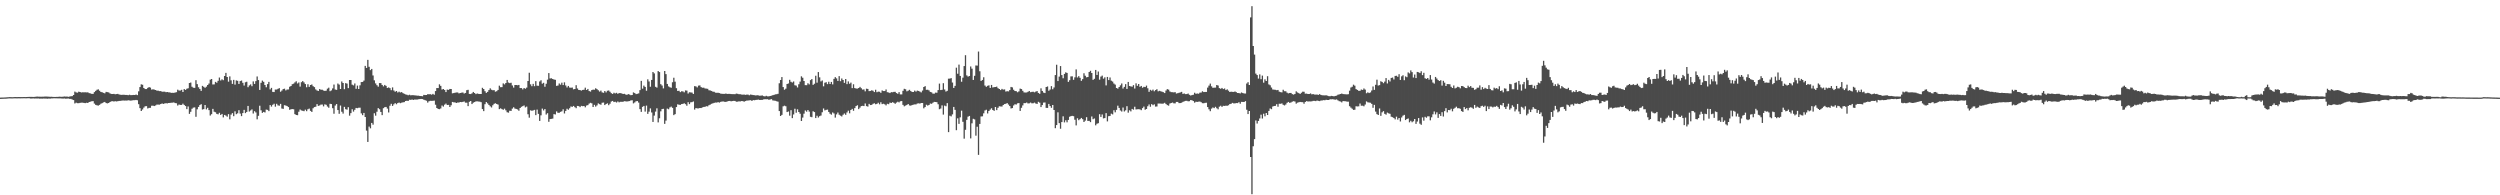 <?xml version="1.0" encoding="UTF-8"?>
<svg xmlns="http://www.w3.org/2000/svg" width="1920" height="150">
  <path d="M0 74.966h1v1.000H0zM1 74.926h1v1.000H1zM2 74.888h1v1.000H2zM3 74.850h1v1.000H3zM4 74.825h1v1.000H4zM5 74.702h1v1.000H5zM6 74.632h1v1.000H6zM7 74.551h1v1.000H7zM8 74.609h1v1.000H8zM9 74.633h1v1.000H9zM10 74.586h1v1.000H10zM11 74.512h1v1.000H11zM12 74.546h1v1.000H12zM13 74.565h1v1.000H13zM14 74.519h1v1.000H14zM15 74.571h1v1.000H15zM16 74.526h1v1.000H16zM17 74.529h1v1.000H17zM18 74.479h1v1.000H18zM19 74.535h1v1.000H19zM20 74.518h1v1.000H20zM21 74.429h1v1.000H21zM22 74.416h1v1.071H22zM23 74.390h1v1.289H23zM24 74.405h1v1.254H24zM25 74.433h1v1.131H25zM26 74.409h1v1.276H26zM27 74.300h1v1.307H27zM28 74.160h1v1.516H28zM29 74.222h1v1.422H29zM30 74.241h1v1.534H30zM31 74.276h1v1.432H31zM32 74.251h1v1.517H32zM33 74.238h1v1.447H33zM34 74.116h1v1.611H34zM35 74.158h1v1.555H35zM36 74.170h1v1.659H36zM37 74.266h1v1.431H37zM38 74.336h1v1.430H38zM39 74.300h1v1.271H39zM40 74.382h1v1.179H40zM41 74.459h1v1.024H41zM42 74.451h1v1.047H42zM43 74.406h1v1.137H43zM44 74.394h1v1.176H44zM45 74.258h1v1.326H45zM46 74.315h1v1.241H46zM47 74.325h1v1.368H47zM48 74.231h1v1.481H48zM49 74.109h1v1.523H49zM50 74.207h1v1.639H50zM51 74.113h1v1.631H51zM52 74.343h1v1.325H52zM53 74.145h1v1.770H53zM54 73.943h1v1.966H54zM55 73.812h1v2.611H55zM56 72.959h1v3.871H56zM57 70.338h1v9.133H57zM58 70.946h1v7.925H58zM59 71.147h1v8.089H59zM60 70.381h1v8.895H60zM61 70.636h1v8.380H61zM62 71.006h1v7.832H62zM63 70.842h1v8.006H63zM64 70.913h1v8.137H64zM65 70.850h1v8.354H65zM66 70.973h1v7.938H66zM67 70.886h1v8.242H67zM68 71.530h1v6.804H68zM69 71.720h1v6.360H69zM70 72.075h1v5.709H70zM71 72.072h1v5.613H71zM72 70.760h1v8.796H72zM73 69.780h1v10.738H73zM74 68.917h1v11.980H74zM75 68.618h1v12.470H75zM76 69.701h1v10.828H76zM77 70.618h1v9.070H77zM78 70.865h1v8.340H78zM79 71.329h1v7.309H79zM80 71.671h1v6.624H80zM81 70.569h1v8.596H81zM82 70.756h1v8.649H82zM83 70.959h1v8.151H83zM84 71.707h1v6.644H84zM85 72.134h1v5.672H85zM86 72.204h1v5.532H86zM87 72.088h1v5.893H87zM88 72.396h1v5.305H88zM89 72.248h1v5.673H89zM90 72.070h1v5.627H90zM91 72.530h1v4.992H91zM92 72.738h1v4.724H92zM93 72.858h1v4.440H93zM94 72.751h1v4.390H94zM95 72.803h1v4.467H95zM96 72.902h1v4.286H96zM97 72.932h1v4.306H97zM98 73.097h1v3.901H98zM99 72.765h1v4.411H99zM100 73.057h1v4.251H100zM101 73.030h1v4.092H101zM102 72.933h1v4.035H102zM103 72.947h1v3.982H103zM104 72.599h1v4.155H104zM105 73.057h1v3.973H105zM106 70.143h1v9.866H106zM107 66.890h1v16.135H107zM108 64.759h1v20.483H108zM109 65.093h1v18.961H109zM110 67.571h1v15.059H110zM111 68.416h1v13.174H111zM112 68.389h1v13.135H112zM113 67.492h1v15.787H113zM114 66.880h1v15.959H114zM115 67.275h1v15.494H115zM116 68.790h1v12.402H116zM117 68.555h1v12.592H117zM118 68.827h1v12.612H118zM119 69.118h1v11.857H119zM120 69.655h1v10.673H120zM121 69.637h1v10.691H121zM122 69.969h1v10.401H122zM123 69.949h1v9.940H123zM124 70.440h1v9.010H124zM125 70.408h1v9.403H125zM126 70.411h1v9.048H126zM127 70.793h1v8.464H127zM128 70.656h1v8.760H128zM129 70.921h1v8.197H129zM130 70.978h1v8.053H130zM131 71.304h1v7.581H131zM132 71.263h1v7.598H132zM133 71.307h1v7.312H133zM134 71.041h1v8.131H134zM135 70.824h1v8.502H135zM136 68.870h1v12.154H136zM137 69.515h1v10.743H137zM138 69.554h1v11.048H138zM139 68.946h1v11.654H139zM140 70.675h1v8.936H140zM141 68.398h1v12.169H141zM142 69.083h1v12.376H142zM143 68.137h1v15.660H143zM144 67.764h1v14.022H144zM145 63.738h1v23.688H145zM146 63.406h1v22.432H146zM147 66.628h1v16.894H147zM148 67.401h1v15.239H148zM149 67.485h1v14.999H149zM150 61.585h1v28.095H150zM151 64.609h1v19.365H151zM152 67.016h1v15.123H152zM153 68.315h1v12.400H153zM154 69.783h1v10.261H154zM155 65.962h1v18.182H155zM156 66.670h1v17.154H156zM157 67.424h1v13.229H157zM158 66.549h1v17.455H158zM159 65.261h1v17.515H159zM160 64.147h1v20.448H160zM161 61.189h1v27.538H161zM162 60.679h1v27.014H162zM163 64.845h1v18.763H163zM164 64.839h1v20.975H164zM165 62.872h1v23.339H165zM166 63.556h1v23.903H166zM167 62.059h1v25.755H167zM168 59.549h1v27.093H168zM169 61.795h1v26.450H169zM170 60.912h1v26.576H170zM171 61.612h1v28.566H171zM172 58.354h1v29.940H172zM173 55.981h1v32.783H173zM174 59.121h1v30.476H174zM175 62.716h1v24.919H175zM176 58.652h1v33.011H176zM177 61.716h1v26.301H177zM178 64.396h1v22.479H178zM179 61.359h1v27.876H179zM180 64.980h1v20.516H180zM181 61.745h1v25.973H181zM182 62.044h1v24.973H182zM183 64.475h1v20.163H183zM184 62.257h1v24.994H184zM185 61.837h1v27.331H185zM186 63.600h1v23.227H186zM187 65.701h1v18.674H187zM188 63.165h1v23.718H188zM189 62.747h1v23.224H189zM190 66.957h1v14.378H190zM191 65.569h1v20.104H191zM192 64.826h1v20.018H192zM193 66.187h1v17.848H193zM194 62.509h1v24.675H194zM195 64.458h1v20.958H195zM196 62.296h1v24.062H196zM197 58.717h1v32.947H197zM198 61.511h1v27.401H198zM199 69.078h1v12.142H199zM200 63.611h1v21.138H200zM201 61.909h1v24.790H201zM202 62.813h1v23.126H202zM203 65.263h1v21.107H203zM204 67.045h1v17.126H204zM205 64.608h1v19.763H205zM206 62.897h1v22.465H206zM207 68.666h1v12.023H207zM208 67.459h1v14.410H208zM209 70.545h1v9.953H209zM210 70.692h1v8.967H210zM211 68.761h1v13.185H211zM212 68.763h1v10.964H212zM213 68.208h1v12.761H213zM214 67.691h1v13.512H214zM215 70.433h1v9.350H215zM216 69.506h1v13.823H216zM217 68.401h1v15.229H217zM218 68.106h1v12.708H218zM219 69.410h1v11.655H219zM220 68.770h1v12.712H220zM221 68.716h1v13.489H221zM222 66.635h1v17.684H222zM223 66.039h1v17.894H223zM224 64.644h1v19.116H224zM225 64.245h1v19.661H225zM226 63.273h1v24.404H226zM227 62.420h1v25.878H227zM228 64.120h1v24.337H228zM229 63.338h1v22.454H229zM230 66.500h1v17.612H230zM231 63.132h1v21.708H231zM232 62.251h1v22.851H232zM233 63.260h1v22.120H233zM234 64.548h1v19.663H234zM235 67.034h1v18.359H235zM236 64.696h1v19.203H236zM237 66.723h1v16.685H237zM238 65.294h1v19.842H238zM239 64.859h1v21.112H239zM240 66.220h1v16.929H240zM241 66.919h1v15.328H241zM242 68.647h1v13.305H242zM243 69.491h1v10.496H243zM244 69.837h1v11.494H244zM245 68.419h1v12.584H245zM246 68.899h1v11.428H246zM247 68.904h1v11.370H247zM248 69.526h1v12.199H248zM249 69.843h1v10.277H249zM250 69.641h1v10.843H250zM251 68.081h1v13.752H251zM252 67.319h1v15.441H252zM253 70.066h1v9.636H253zM254 69.435h1v10.474H254zM255 67.902h1v15.218H255zM256 64.906h1v22.443H256zM257 68.745h1v12.310H257zM258 69.012h1v10.892H258zM259 64.166h1v20.368H259zM260 64.997h1v22.405H260zM261 68.355h1v12.684H261zM262 62.544h1v23.291H262zM263 63.735h1v23.487H263zM264 68.509h1v13.547H264zM265 63.828h1v20.058H265zM266 64.230h1v20.001H266zM267 67.709h1v14.634H267zM268 61.416h1v27.431H268zM269 61.420h1v25.487H269zM270 65.013h1v18.885H270zM271 65.608h1v20.082H271zM272 64.086h1v20.248H272zM273 68.211h1v14.668H273zM274 65.749h1v17.367H274zM275 68.343h1v14.413H275zM276 65.558h1v17.134H276zM277 63.011h1v24.072H277zM278 62.909h1v25.585H278zM279 61.904h1v24.834H279zM280 50.565h1v39.293H280zM281 52.162h1v48.140H281zM282 45.994h1v62.987H282zM283 51.283h1v45.928H283zM284 53.865h1v44.669H284zM285 52.918h1v41.495H285zM286 57.982h1v37.765H286zM287 61.702h1v25.281H287zM288 64.070h1v24.744H288zM289 65.431h1v20.357H289zM290 66.581h1v16.469H290zM291 63.787h1v20.112H291zM292 63.843h1v22.118H292zM293 65.227h1v23.184H293zM294 66.332h1v16.759H294zM295 65.238h1v17.100H295zM296 65.927h1v16.200H296zM297 67.518h1v15.896H297zM298 67.132h1v19.266H298zM299 67.678h1v13.543H299zM300 69.293h1v10.413H300zM301 67.126h1v14.254H301zM302 69.478h1v10.627H302zM303 70.466h1v8.730H303zM304 69.891h1v10.195H304zM305 71.004h1v8.165H305zM306 70.384h1v8.341H306zM307 71.013h1v8.248H307zM308 70.722h1v8.149H308zM309 71.534h1v7.078H309zM310 72.038h1v6.389H310zM311 72.489h1v5.080H311zM312 72.763h1v4.589H312zM313 73.182h1v4.322H313zM314 72.767h1v3.838H314zM315 73.229h1v3.450H315zM316 73.080h1v3.359H316zM317 73.105h1v3.653H317zM318 73.236h1v3.192H318zM319 73.342h1v3.141H319zM320 73.466h1v2.992H320zM321 73.478h1v2.765H321zM322 73.738h1v2.348H322zM323 73.774h1v2.210H323zM324 73.908h1v2.176H324zM325 72.839h1v3.752H325zM326 72.986h1v3.981H326zM327 72.963h1v4.405H327zM328 72.326h1v6.478H328zM329 72.395h1v5.389H329zM330 72.336h1v5.082H330zM331 72.686h1v4.765H331zM332 72.115h1v5.317H332zM333 72.764h1v4.474H333zM334 69.915h1v10.540H334zM335 67.659h1v15.297H335zM336 67.610h1v16.038H336zM337 64.779h1v19.080H337zM338 65.968h1v17.322H338zM339 68.758h1v12.288H339zM340 68.339h1v13.547H340zM341 69.070h1v11.332H341zM342 70.691h1v8.849H342zM343 68.837h1v11.782H343zM344 69.037h1v11.495H344zM345 68.280h1v13.905H345zM346 68.334h1v12.495H346zM347 71.654h1v6.609H347zM348 71.478h1v7.111H348zM349 71.244h1v7.414H349zM350 70.997h1v8.109H350zM351 70.990h1v7.764H351zM352 71.751h1v7.005H352zM353 71.402h1v6.937H353zM354 71.164h1v7.270H354zM355 71.018h1v7.237H355zM356 71.848h1v6.071H356zM357 71.389h1v7.476H357zM358 69.290h1v9.554H358zM359 68.989h1v12.527H359zM360 72.116h1v6.067H360zM361 72.259h1v5.292H361zM362 71.704h1v8.215H362zM363 70.613h1v8.226H363zM364 71.445h1v6.924H364zM365 72.269h1v5.600H365zM366 71.767h1v6.045H366zM367 72.099h1v5.865H367zM368 72.170h1v5.919H368zM369 72.182h1v6.288H369zM370 67.408h1v16.358H370zM371 68.338h1v17.014H371zM372 70.023h1v10.002H372zM373 71.320h1v7.080H373zM374 70.558h1v8.865H374zM375 69.167h1v11.426H375zM376 67.846h1v13.816H376zM377 68.900h1v13.643H377zM378 69.332h1v11.496H378zM379 69.206h1v10.535H379zM380 70.400h1v8.892H380zM381 70.034h1v9.848H381zM382 69.065h1v11.263H382zM383 65.807h1v18.008H383zM384 66.980h1v16.232H384zM385 66.917h1v16.908H385zM386 64.036h1v20.276H386zM387 64.839h1v18.640H387zM388 63.736h1v20.977H388zM389 61.364h1v24.862H389zM390 63.392h1v23.142H390zM391 63.854h1v21.209H391zM392 63.515h1v21.664H392zM393 65.629h1v17.771H393zM394 67.295h1v15.101H394zM395 65.291h1v18.132H395zM396 65.258h1v18.409H396zM397 65.479h1v18.576H397zM398 65.249h1v19.775H398zM399 67.626h1v15.324H399zM400 67.612h1v14.432H400zM401 68.640h1v12.861H401zM402 67.604h1v13.400H402zM403 68.162h1v14.304H403zM404 67.256h1v14.607H404zM405 62.222h1v25.544H405zM406 55.855h1v34.521H406zM407 64.742h1v20.007H407zM408 66.196h1v18.882H408zM409 64.419h1v20.376H409zM410 66.191h1v18.201H410zM411 62.309h1v26.088H411zM412 65.804h1v18.344H412zM413 65.907h1v21.529H413zM414 62.564h1v30.299H414zM415 61.631h1v26.964H415zM416 64.262h1v19.142H416zM417 63.601h1v21.217H417zM418 66.594h1v17.160H418zM419 64.297h1v23.667H419zM420 61.202h1v25.721H420zM421 56.120h1v37.441H421zM422 60.252h1v31.201H422zM423 60.093h1v31.173H423zM424 60.665h1v30.431H424zM425 61.095h1v26.548H425zM426 61.278h1v26.652H426zM427 65.960h1v19.615H427zM428 65.664h1v20.958H428zM429 64.101h1v22.523H429zM430 65.043h1v20.867H430zM431 63.482h1v22.031H431zM432 65.328h1v18.650H432zM433 63.226h1v23.927H433zM434 65.654h1v19.537H434zM435 67.178h1v16.348H435zM436 66.008h1v18.243H436zM437 67.215h1v15.958H437zM438 67.403h1v14.345H438zM439 67.203h1v14.876H439zM440 68.616h1v12.716H440zM441 68.376h1v13.975H441zM442 65.431h1v17.686H442zM443 67.932h1v13.437H443zM444 69.044h1v12.480H444zM445 69.152h1v13.140H445zM446 69.603h1v11.705H446zM447 69.085h1v12.489H447zM448 68.891h1v12.535H448zM449 67.350h1v15.103H449zM450 69.129h1v11.903H450zM451 68.276h1v12.490H451zM452 69.918h1v9.635H452zM453 70.353h1v8.589H453zM454 69.191h1v10.174H454zM455 68.833h1v13.323H455zM456 68.926h1v11.587H456zM457 67.789h1v14.082H457zM458 68.460h1v12.477H458zM459 69.304h1v10.103H459zM460 70.363h1v9.638H460zM461 69.583h1v10.866H461zM462 70.947h1v7.936H462zM463 71.273h1v7.480H463zM464 69.881h1v10.827H464zM465 70.948h1v8.950H465zM466 69.668h1v9.715H466zM467 69.476h1v11.322H467zM468 70.466h1v9.191H468zM469 71.559h1v6.407H469zM470 72.148h1v5.378H470zM471 71.241h1v7.170H471zM472 71.754h1v6.382H472zM473 71.262h1v7.461H473zM474 72.034h1v5.896H474zM475 71.488h1v7.091H475zM476 71.513h1v6.692H476zM477 71.750h1v6.451H477zM478 72.177h1v6.014H478zM479 72.063h1v5.666H479zM480 72.540h1v5.273H480zM481 72.862h1v5.134H481zM482 72.261h1v5.519H482zM483 72.599h1v5.014H483zM484 73.133h1v3.964H484zM485 72.947h1v4.032H485zM486 70.972h1v8.430H486zM487 71.462h1v7.238H487zM488 72.296h1v5.478H488zM489 72.055h1v5.571H489zM490 71.752h1v7.062H490zM491 69.244h1v14.546H491zM492 62.098h1v23.810H492zM493 68.081h1v13.990H493zM494 65.761h1v15.609H494zM495 66.760h1v18.942H495zM496 69.701h1v11.379H496zM497 60.932h1v26.519H497zM498 62.542h1v23.241H498zM499 66.630h1v16.642H499zM500 61.389h1v24.985H500zM501 55.295h1v38.342H501zM502 56.375h1v32.410H502zM503 66.644h1v19.086H503zM504 67.302h1v15.895H504zM505 54.582h1v39.439H505zM506 55.349h1v35.467H506zM507 64.662h1v20.832H507zM508 65.686h1v18.094H508zM509 67.902h1v15.679H509zM510 54.512h1v40.623H510zM511 56.911h1v35.730H511zM512 64.484h1v18.933H512zM513 66.356h1v17.563H513zM514 67.041h1v15.464H514zM515 67.384h1v14.490H515zM516 63.166h1v19.691H516zM517 59.693h1v28.726H517zM518 62.735h1v24.934H518zM519 67.714h1v14.514H519zM520 69.844h1v10.293H520zM521 69.692h1v10.758H521zM522 70.737h1v9.776H522zM523 70.098h1v9.833H523zM524 70.185h1v9.588H524zM525 70.908h1v8.396H525zM526 69.416h1v10.597H526zM527 69.578h1v11.619H527zM528 71.859h1v6.630H528zM529 70.857h1v9.105H529zM530 70.965h1v7.601H530zM531 71.096h1v7.357H531zM532 72.128h1v5.794H532zM533 66.141h1v18.020H533zM534 66.373h1v16.645H534zM535 67.104h1v16.139H535zM536 65.726h1v17.521H536zM537 65.575h1v17.368H537zM538 66.934h1v16.050H538zM539 67.397h1v15.078H539zM540 67.320h1v14.821H540zM541 67.938h1v14.069H541zM542 68.042h1v13.518H542zM543 68.201h1v13.521H543zM544 69.335h1v11.468H544zM545 69.494h1v10.854H545zM546 69.858h1v9.854H546zM547 70.420h1v8.940H547zM548 70.498h1v8.506H548zM549 71.148h1v7.602H549zM550 71.294h1v7.511H550zM551 71.204h1v7.244H551zM552 71.489h1v7.289H552zM553 71.883h1v6.335H553zM554 72.041h1v5.921H554zM555 72.072h1v5.831H555zM556 72.087h1v6.074H556zM557 71.812h1v6.479H557zM558 72.124h1v5.817H558zM559 72.096h1v5.513H559zM560 72.111h1v5.425H560zM561 72.230h1v5.580H561zM562 72.293h1v5.346H562zM563 72.296h1v5.172H563zM564 72.340h1v5.158H564zM565 71.900h1v6.221H565zM566 72.046h1v6.010H566zM567 72.363h1v5.481H567zM568 72.323h1v5.612H568zM569 72.585h1v5.022H569zM570 72.689h1v4.992H570zM571 72.613h1v5.524H571zM572 72.861h1v4.780H572zM573 72.638h1v4.606H573zM574 72.672h1v4.554H574zM575 73.161h1v3.898H575zM576 72.624h1v4.324H576zM577 72.791h1v4.730H577zM578 73.012h1v3.823H578zM579 73.122h1v3.862H579zM580 73.331h1v3.436H580zM581 73.134h1v3.494H581zM582 73.241h1v3.257H582zM583 73.546h1v3.240H583zM584 73.419h1v3.355H584zM585 73.322h1v3.354H585zM586 73.810h1v2.504H586zM587 74.032h1v2.176H587zM588 73.553h1v2.681H588zM589 74.001h1v2.174H589zM590 73.960h1v2.677H590zM591 73.731h1v2.635H591zM592 73.480h1v2.631H592zM593 73.095h1v4.012H593zM594 72.864h1v4.394H594zM595 72.428h1v5.000H595zM596 72.333h1v5.426H596zM597 72.024h1v6.068H597zM598 63.931h1v21.346H598zM599 61.432h1v27.656H599zM600 59.199h1v29.011H600zM601 66.869h1v14.795H601zM602 68.923h1v12.234H602zM603 68.089h1v13.500H603zM604 64.502h1v21.554H604zM605 64.079h1v21.531H605zM606 61.294h1v27.563H606zM607 62.809h1v21.838H607zM608 63.369h1v27.367H608zM609 62.578h1v25.355H609zM610 65.486h1v18.020H610zM611 65.755h1v20.806H611zM612 67.150h1v16.796H612zM613 64.724h1v21.287H613zM614 62.691h1v24.644H614zM615 58.641h1v34.273H615zM616 59.696h1v30.606H616zM617 62.204h1v25.089H617zM618 65.383h1v19.466H618zM619 65.445h1v20.292H619zM620 63.967h1v20.501H620zM621 64.821h1v20.907H621zM622 61.527h1v28.185H622zM623 60.733h1v29.300H623zM624 65.196h1v20.269H624zM625 64.292h1v21.772H625zM626 58.153h1v32.521H626zM627 63.503h1v25.366H627zM628 55.353h1v34.934H628zM629 59.400h1v29.836H629zM630 62.489h1v26.231H630zM631 61.808h1v24.393H631zM632 66.316h1v16.993H632zM633 63.541h1v21.234H633zM634 63.110h1v21.265H634zM635 64.628h1v19.538H635zM636 62.775h1v23.169H636zM637 64.513h1v22.828H637zM638 62.943h1v25.139H638zM639 64.795h1v21.558H639zM640 60.545h1v26.588H640zM641 59.258h1v31.063H641zM642 60.191h1v27.683H642zM643 62.162h1v24.288H643zM644 58.453h1v29.677H644zM645 62.336h1v26.508H645zM646 60.276h1v29.177H646zM647 61.427h1v26.700H647zM648 63.621h1v23.516H648zM649 60.686h1v27.501H649zM650 64.609h1v21.751H650zM651 62.520h1v22.483H651zM652 64.317h1v22.740H652zM653 63.438h1v21.028H653zM654 67.697h1v15.893H654zM655 64.727h1v20.342H655zM656 67.617h1v15.435H656zM657 67.970h1v13.507H657zM658 68.039h1v12.792H658zM659 67.604h1v16.197H659zM660 66.695h1v15.945H660zM661 67.783h1v13.654H661zM662 68.793h1v12.453H662zM663 68.658h1v12.808H663zM664 70.120h1v9.338H664zM665 68.084h1v13.431H665zM666 68.315h1v13.543H666zM667 70.011h1v9.736H667zM668 69.834h1v10.863H668zM669 69.302h1v11.233H669zM670 69.687h1v10.050H670zM671 70.730h1v8.561H671zM672 68.925h1v11.174H672zM673 70.826h1v8.961H673zM674 70.354h1v8.570H674zM675 70.440h1v9.670H675zM676 71.271h1v7.285H676zM677 69.434h1v10.545H677zM678 69.920h1v9.724H678zM679 69.947h1v10.195H679zM680 68.696h1v12.257H680zM681 70.809h1v8.910H681zM682 71.014h1v8.996H682zM683 71.478h1v7.316H683zM684 70.741h1v8.351H684zM685 70.847h1v7.620H685zM686 70.558h1v8.376H686zM687 70.520h1v9.188H687zM688 71.459h1v7.319H688zM689 72.015h1v6.100H689zM690 70.777h1v7.886H690zM691 72.496h1v5.291H691zM692 72.502h1v5.102H692zM693 69.740h1v10.786H693zM694 68.214h1v13.459H694zM695 68.568h1v12.521H695zM696 70.161h1v10.450H696zM697 69.635h1v10.220H697zM698 68.943h1v12.070H698zM699 69.938h1v11.198H699zM700 70.607h1v10.060H700zM701 70.641h1v9.765H701zM702 69.572h1v10.615H702zM703 70.331h1v9.856H703zM704 69.601h1v9.914H704zM705 69.815h1v9.548H705zM706 70.343h1v9.205H706zM707 70.950h1v8.151H707zM708 69.518h1v9.591H708zM709 66.818h1v16.357H709zM710 66.164h1v16.059H710zM711 68.945h1v11.490H711zM712 68.892h1v12.204H712zM713 69.439h1v11.181H713zM714 70.589h1v8.950H714zM715 70.931h1v8.811H715zM716 71.904h1v7.005H716zM717 71.928h1v6.282H717zM718 71.123h1v7.202H718zM719 71.199h1v7.274H719zM720 69.190h1v10.874H720zM721 64.225h1v19.666H721zM722 69.169h1v14.205H722zM723 68.992h1v11.973H723zM724 63.922h1v24.098H724zM725 68.731h1v12.373H725zM726 70.282h1v11.353H726zM727 69.721h1v9.493H727zM728 60.425h1v41.049H728zM729 60.350h1v28.510H729zM730 60.017h1v29.389H730zM731 63.403h1v24.472H731zM732 67.530h1v14.611H732zM733 65.945h1v18.442H733zM734 51.989h1v47.990H734zM735 56.622h1v34.274H735zM736 49.593h1v45.545H736zM737 58.329h1v31.787H737zM738 62.757h1v22.225H738zM739 59.672h1v33.878H739zM740 50.750h1v55.736H740zM741 42.394h1v57.270H741zM742 57.895h1v34.175H742zM743 58.815h1v30.778H743zM744 58.375h1v30.672H744zM745 51.049h1v55.253H745zM746 52.728h1v42.012H746zM747 61.387h1v29.869H747zM748 58.208h1v33.496H748zM749 50.300h1v53.881H749zM750 50.401h1v46.914H750zM751 39.560h1v79.375H751zM752 54.757h1v40.435H752zM753 62.146h1v27.305H753zM754 61.405h1v27.927H754zM755 59.341h1v27.700H755zM756 65.683h1v19.158H756zM757 66.674h1v17.583H757zM758 65.899h1v21.235H758zM759 65.558h1v19.695H759zM760 67.516h1v16.672H760zM761 65.204h1v17.927H761zM762 67.164h1v17.296H762zM763 66.918h1v18.250H763zM764 66.816h1v15.345H764zM765 66.500h1v18.077H765zM766 67.736h1v15.044H766zM767 68.344h1v13.267H767zM768 69.181h1v12.589H768zM769 68.256h1v13.583H769zM770 68.815h1v11.851H770zM771 68.637h1v11.298H771zM772 70.292h1v9.412H772zM773 70.033h1v9.110H773zM774 70.193h1v10.092H774zM775 69.167h1v12.314H775zM776 66.783h1v16.508H776zM777 67.136h1v15.862H777zM778 68.913h1v12.109H778zM779 69.866h1v10.204H779zM780 70.060h1v10.204H780zM781 70.847h1v8.499H781zM782 70.176h1v8.997H782zM783 68.063h1v17.116H783zM784 68.415h1v14.353H784zM785 69.710h1v11.228H785zM786 70.939h1v8.248H786zM787 71.056h1v8.134H787zM788 71.027h1v7.723H788zM789 70.514h1v8.960H789zM790 69.897h1v9.462H790zM791 70.810h1v7.961H791zM792 70.558h1v8.782H792zM793 70.477h1v8.828H793zM794 70.908h1v7.873H794zM795 70.345h1v9.184H795zM796 69.944h1v9.876H796zM797 71.371h1v6.834H797zM798 72.017h1v6.836H798zM799 67.855h1v14.373H799zM800 69.825h1v10.857H800zM801 71.125h1v7.664H801zM802 71.472h1v7.240H802zM803 66.830h1v15.996H803zM804 66.400h1v16.508H804zM805 69.661h1v10.150H805zM806 68.743h1v12.712H806zM807 66.155h1v16.626H807zM808 68.540h1v12.124H808zM809 67.155h1v17.315H809zM810 57.636h1v40.844H810zM811 49.696h1v46.372H811zM812 62.240h1v24.017H812zM813 58.829h1v35.722H813zM814 50.733h1v48.122H814zM815 57.635h1v36.089H815zM816 60.100h1v29.230H816zM817 56.780h1v37.243H817zM818 55.552h1v36.788H818zM819 55.996h1v37.956H819zM820 62.897h1v29.236H820zM821 61.589h1v28.043H821zM822 58.650h1v30.535H822zM823 58.625h1v30.360H823zM824 61.288h1v27.965H824zM825 59.385h1v32.562H825zM826 53.302h1v43.006H826zM827 59.517h1v31.303H827zM828 58.478h1v33.848H828zM829 59.759h1v31.753H829zM830 62.074h1v28.511H830zM831 60.795h1v30.766H831zM832 56.269h1v37.422H832zM833 58.178h1v34.424H833zM834 59.393h1v30.632H834zM835 59.143h1v33.710H835zM836 55.313h1v37.489H836zM837 54.367h1v39.425H837zM838 56.088h1v33.361H838zM839 61.326h1v30.233H839zM840 60.511h1v30.491H840zM841 53.692h1v42.568H841zM842 57.538h1v37.474H842zM843 54.913h1v39.682H843zM844 61.197h1v26.486H844zM845 58.851h1v30.945H845zM846 58.050h1v29.878H846zM847 60.399h1v30.533H847zM848 59.383h1v31.302H848zM849 65.609h1v21.252H849zM850 59.075h1v34.183H850zM851 61.500h1v27.758H851zM852 59.497h1v29.542H852zM853 61.959h1v25.343H853zM854 62.640h1v25.242H854zM855 64.133h1v20.540H855zM856 64.985h1v21.282H856zM857 67.588h1v16.768H857zM858 68.087h1v13.072H858zM859 66.830h1v16.069H859zM860 65.512h1v19.309H860zM861 64.092h1v21.590H861zM862 68.009h1v14.581H862zM863 66.727h1v18.885H863zM864 64.596h1v20.120H864zM865 68.315h1v13.234H865zM866 62.924h1v23.602H866zM867 66.029h1v18.643H867zM868 66.366h1v19.170H868zM869 66.569h1v17.103H869zM870 65.387h1v18.841H870zM871 67.978h1v13.997H871zM872 63.989h1v20.075H872zM873 65.912h1v18.026H873zM874 64.494h1v19.363H874zM875 66.647h1v17.392H875zM876 66.002h1v18.622H876zM877 67.368h1v15.683H877zM878 66.670h1v15.206H878zM879 66.873h1v17.413H879zM880 65.756h1v17.947H880zM881 67.776h1v13.852H881zM882 70.491h1v9.755H882zM883 68.978h1v12.998H883zM884 69.644h1v10.337H884zM885 68.794h1v12.012H885zM886 70.108h1v10.017H886zM887 69.178h1v12.717H887zM888 68.522h1v13.263H888zM889 70.138h1v9.365H889zM890 69.743h1v9.756H890zM891 70.082h1v9.472H891zM892 70.447h1v9.241H892zM893 70.810h1v8.708H893zM894 71.490h1v7.479H894zM895 69.555h1v10.393H895zM896 68.477h1v12.243H896zM897 68.792h1v12.360H897zM898 70.235h1v9.283H898zM899 70.777h1v8.307H899zM900 70.792h1v7.974H900zM901 70.973h1v8.363H901zM902 70.753h1v8.644H902zM903 71.809h1v6.490H903zM904 71.594h1v6.666H904zM905 71.275h1v7.908H905zM906 70.952h1v8.210H906zM907 70.549h1v8.351H907zM908 72.101h1v6.157H908zM909 71.764h1v6.073H909zM910 72.281h1v5.206H910zM911 72.225h1v5.175H911zM912 71.825h1v5.983H912zM913 72.792h1v4.919H913zM914 73.376h1v3.436H914zM915 72.988h1v4.093H915zM916 72.747h1v4.850H916zM917 71.218h1v7.639H917zM918 72.041h1v6.068H918zM919 71.772h1v6.509H919zM920 71.971h1v6.091H920zM921 71.155h1v6.816H921zM922 71.055h1v7.418H922zM923 70.067h1v9.198H923zM924 70.730h1v8.597H924zM925 70.623h1v8.402H925zM926 70.625h1v8.254H926zM927 67.278h1v14.955H927zM928 65.734h1v18.234H928zM929 64.211h1v21.200H929zM930 66.280h1v17.108H930zM931 67.416h1v15.100H931zM932 67.338h1v15.684H932zM933 67.287h1v14.735H933zM934 65.287h1v17.846H934zM935 65.669h1v18.277H935zM936 67.697h1v14.202H936zM937 68.178h1v13.035H937zM938 67.553h1v14.516H938zM939 68.380h1v12.854H939zM940 67.937h1v13.400H940zM941 69.150h1v12.013H941zM942 68.629h1v12.636H942zM943 69.617h1v11.242H943zM944 70.675h1v9.260H944zM945 70.386h1v9.340H945zM946 70.544h1v8.478H946zM947 70.602h1v8.800H947zM948 70.243h1v9.149H948zM949 70.801h1v8.351H949zM950 71.420h1v7.805H950zM951 71.477h1v7.026H951zM952 71.783h1v7.882H952zM953 71.030h1v7.214H953zM954 71.474h1v6.817H954zM955 71.756h1v6.568H955zM956 71.860h1v5.807H956zM957 64.160h1v20.091H957zM958 63.104h1v24.508H958zM959 65.264h1v19.986H959zM960 13.359h1v107.209H960zM961 4.771h1v144.367H961zM962 35.311h1v77.019H962zM963 41.923h1v64.917H963zM964 56.525h1v35.996H964zM965 57.631h1v37.233H965zM966 60.345h1v32.546H966zM967 57.158h1v33.798H967zM968 60.817h1v27.241H968zM969 58.067h1v32.965H969zM970 63.497h1v23.856H970zM971 60.940h1v28.397H971zM972 62.219h1v24.554H972zM973 58.536h1v29.784H973zM974 64.811h1v20.399H974zM975 65.496h1v17.807H975zM976 67.203h1v16.667H976zM977 68.729h1v13.109H977zM978 68.849h1v12.578H978zM979 68.981h1v12.322H979zM980 69.292h1v10.728H980zM981 69.085h1v12.870H981zM982 70.402h1v9.275H982zM983 70.772h1v8.951H983zM984 70.970h1v8.447H984zM985 68.936h1v11.538H985zM986 70.017h1v10.997H986zM987 70.090h1v10.184H987zM988 71.175h1v7.800H988zM989 71.750h1v6.527H989zM990 71.423h1v7.579H990zM991 71.355h1v7.351H991zM992 72.271h1v5.788H992zM993 72.665h1v5.042H993zM994 72.124h1v5.844H994zM995 70.118h1v9.503H995zM996 71.001h1v7.837H996zM997 71.533h1v7.003H997zM998 72.128h1v6.171H998zM999 71.223h1v7.224H999zM1000 70.382h1v8.120H1000zM1001 70.471h1v9.190H1001zM1002 71.917h1v6.348H1002zM1003 71.868h1v5.820H1003zM1004 72.185h1v5.780H1004zM1005 72.169h1v5.728H1005zM1006 71.721h1v6.220H1006zM1007 72.432h1v5.399H1007zM1008 72.259h1v5.212H1008zM1009 72.608h1v4.865H1009zM1010 72.640h1v5.017H1010zM1011 72.607h1v4.617H1011zM1012 72.838h1v4.619H1012zM1013 72.307h1v5.343H1013zM1014 72.907h1v4.313H1014zM1015 73.166h1v3.984H1015zM1016 73.224h1v3.701H1016zM1017 73.278h1v3.723H1017zM1018 73.186h1v3.484H1018zM1019 73.467h1v3.349H1019zM1020 73.818h1v2.962H1020zM1021 73.926h1v2.331H1021zM1022 73.634h1v2.674H1022zM1023 73.796h1v2.411H1023zM1024 73.966h1v2.447H1024zM1025 73.657h1v2.922H1025zM1026 73.451h1v2.887H1026zM1027 72.748h1v4.323H1027zM1028 72.518h1v5.179H1028zM1029 72.188h1v5.771H1029zM1030 71.810h1v6.824H1030zM1031 72.229h1v5.377H1031zM1032 72.325h1v5.398H1032zM1033 72.374h1v5.409H1033zM1034 72.498h1v5.586H1034zM1035 72.357h1v5.733H1035zM1036 69.632h1v11.931H1036zM1037 67.236h1v15.385H1037zM1038 66.632h1v16.854H1038zM1039 65.029h1v19.390H1039zM1040 65.804h1v18.452H1040zM1041 68.460h1v13.144H1041zM1042 69.073h1v12.706H1042zM1043 69.738h1v11.914H1043zM1044 69.717h1v9.822H1044zM1045 68.784h1v12.406H1045zM1046 69.045h1v12.091H1046zM1047 67.932h1v13.709H1047zM1048 68.831h1v11.463H1048zM1049 71.610h1v6.283H1049zM1050 70.920h1v7.650H1050zM1051 71.451h1v7.291H1051zM1052 70.938h1v7.958H1052zM1053 69.478h1v10.299H1053zM1054 66.423h1v16.348H1054zM1055 69.028h1v11.497H1055zM1056 65.152h1v20.566H1056zM1057 61.170h1v26.507H1057zM1058 65.692h1v22.621H1058zM1059 65.386h1v17.941H1059zM1060 62.410h1v26.551H1060zM1061 62.918h1v23.368H1061zM1062 63.874h1v21.462H1062zM1063 62.663h1v24.761H1063zM1064 59.969h1v28.075H1064zM1065 64.113h1v22.353H1065zM1066 61.337h1v25.697H1066zM1067 62.540h1v24.834H1067zM1068 59.848h1v29.799H1068zM1069 59.565h1v30.463H1069zM1070 61.018h1v29.642H1070zM1071 58.300h1v33.418H1071zM1072 58.163h1v31.454H1072zM1073 59.007h1v32.842H1073zM1074 56.964h1v33.641H1074zM1075 61.388h1v31.872H1075zM1076 58.627h1v31.578H1076zM1077 57.827h1v30.985H1077zM1078 61.568h1v26.638H1078zM1079 58.675h1v33.520H1079zM1080 59.301h1v32.072H1080zM1081 55.598h1v35.393H1081zM1082 56.360h1v37.610H1082zM1083 54.062h1v38.687H1083zM1084 55.422h1v38.479H1084zM1085 59.539h1v33.606H1085zM1086 57.254h1v34.115H1086zM1087 59.934h1v35.195H1087zM1088 55.268h1v38.090H1088zM1089 55.504h1v35.175H1089zM1090 56.101h1v38.895H1090zM1091 54.730h1v41.104H1091zM1092 57.718h1v32.454H1092zM1093 55.927h1v36.751H1093zM1094 60.104h1v29.611H1094zM1095 60.616h1v29.793H1095zM1096 59.905h1v29.460H1096zM1097 61.203h1v28.158H1097zM1098 57.648h1v34.746H1098zM1099 61.094h1v29.009H1099zM1100 63.363h1v24.461H1100zM1101 64.184h1v21.411H1101zM1102 59.103h1v28.741H1102zM1103 60.316h1v25.944H1103zM1104 61.505h1v29.004H1104zM1105 62.220h1v25.396H1105zM1106 61.571h1v27.450H1106zM1107 65.750h1v20.424H1107zM1108 62.046h1v27.477H1108zM1109 63.465h1v21.883H1109zM1110 66.033h1v17.043H1110zM1111 64.540h1v21.782H1111zM1112 64.619h1v19.854H1112zM1113 64.733h1v19.907H1113zM1114 66.675h1v16.849H1114zM1115 67.587h1v17.912H1115zM1116 65.619h1v17.919H1116zM1117 67.893h1v14.904H1117zM1118 67.379h1v14.524H1118zM1119 66.633h1v16.505H1119zM1120 66.919h1v16.168H1120zM1121 67.834h1v15.728H1121zM1122 66.049h1v19.276H1122zM1123 66.137h1v19.832H1123zM1124 66.921h1v15.313H1124zM1125 67.596h1v16.239H1125zM1126 67.674h1v15.321H1126zM1127 65.811h1v18.903H1127zM1128 66.922h1v15.852H1128zM1129 66.106h1v16.251H1129zM1130 67.403h1v15.351H1130zM1131 67.496h1v16.074H1131zM1132 68.963h1v11.650H1132zM1133 68.489h1v14.314H1133zM1134 67.318h1v14.550H1134zM1135 67.306h1v15.157H1135zM1136 65.563h1v17.384H1136zM1137 68.871h1v12.686H1137zM1138 66.935h1v14.273H1138zM1139 68.428h1v13.718H1139zM1140 67.435h1v13.782H1140zM1141 68.021h1v17.303H1141zM1142 68.363h1v13.372H1142zM1143 65.388h1v18.380H1143zM1144 68.315h1v13.511H1144zM1145 69.254h1v12.622H1145zM1146 69.439h1v13.059H1146zM1147 67.315h1v14.592H1147zM1148 68.036h1v13.978H1148zM1149 67.642h1v13.639H1149zM1150 68.511h1v13.745H1150zM1151 66.263h1v17.367H1151zM1152 69.895h1v10.652H1152zM1153 69.354h1v11.664H1153zM1154 70.893h1v8.190H1154zM1155 67.846h1v14.407H1155zM1156 68.087h1v15.641H1156zM1157 70.067h1v11.719H1157zM1158 69.991h1v9.700H1158zM1159 64.403h1v19.843H1159zM1160 64.718h1v18.445H1160zM1161 68.579h1v12.326H1161zM1162 68.534h1v13.481H1162zM1163 63.707h1v21.840H1163zM1164 63.226h1v20.791H1164zM1165 68.911h1v10.918H1165zM1166 62.170h1v23.433H1166zM1167 64.844h1v22.747H1167zM1168 69.565h1v12.452H1168zM1169 64.703h1v17.975H1169zM1170 62.932h1v21.200H1170zM1171 68.077h1v13.562H1171zM1172 59.783h1v28.785H1172zM1173 61.577h1v25.704H1173zM1174 65.281h1v18.851H1174zM1175 65.244h1v20.815H1175zM1176 65.081h1v19.077H1176zM1177 67.705h1v14.566H1177zM1178 65.813h1v17.640H1178zM1179 68.245h1v15.514H1179zM1180 65.300h1v21.389H1180zM1181 63.422h1v21.184H1181zM1182 63.991h1v23.554H1182zM1183 62.240h1v24.130H1183zM1184 50.547h1v38.809H1184zM1185 46.692h1v62.911H1185zM1186 50.183h1v54.612H1186zM1187 51.961h1v44.639H1187zM1188 53.241h1v44.992H1188zM1189 53.545h1v41.043H1189zM1190 59.234h1v32.862H1190zM1191 61.581h1v24.430H1191zM1192 63.470h1v26.292H1192zM1193 66.011h1v18.867H1193zM1194 64.725h1v16.600H1194zM1195 66.149h1v17.867H1195zM1196 64.203h1v22.079H1196zM1197 65.203h1v20.321H1197zM1198 67.965h1v14.519H1198zM1199 66.089h1v16.032H1199zM1200 67.023h1v15.012H1200zM1201 67.705h1v16.072H1201zM1202 68.120h1v16.976H1202zM1203 68.383h1v11.954H1203zM1204 67.439h1v13.410H1204zM1205 69.225h1v12.745H1205zM1206 69.212h1v11.129H1206zM1207 70.847h1v9.232H1207zM1208 70.128h1v10.975H1208zM1209 70.704h1v8.803H1209zM1210 69.171h1v10.612H1210zM1211 70.585h1v8.934H1211zM1212 70.146h1v9.681H1212zM1213 69.900h1v10.097H1213zM1214 70.532h1v8.636H1214zM1215 71.290h1v7.913H1215zM1216 71.485h1v6.881H1216zM1217 72.064h1v6.002H1217zM1218 72.453h1v5.133H1218zM1219 72.464h1v5.307H1219zM1220 72.703h1v4.377H1220zM1221 72.234h1v4.930H1221zM1222 73.022h1v3.967H1222zM1223 73.008h1v3.659H1223zM1224 73.206h1v3.453H1224zM1225 73.440h1v3.443H1225zM1226 73.644h1v2.804H1226zM1227 72.165h1v4.730H1227zM1228 71.208h1v8.258H1228zM1229 71.192h1v8.034H1229zM1230 72.945h1v4.619H1230zM1231 72.709h1v5.292H1231zM1232 72.542h1v5.675H1232zM1233 72.934h1v4.393H1233zM1234 71.373h1v5.838H1234zM1235 66.397h1v17.568H1235zM1236 67.036h1v15.725H1236zM1237 67.413h1v15.227H1237zM1238 66.254h1v17.102H1238zM1239 65.827h1v17.083H1239zM1240 67.118h1v15.490H1240zM1241 67.306h1v15.335H1241zM1242 67.365h1v15.117H1242zM1243 67.886h1v14.529H1243zM1244 67.919h1v13.932H1244zM1245 68.388h1v13.846H1245zM1246 68.602h1v13.598H1246zM1247 69.105h1v12.075H1247zM1248 67.098h1v15.885H1248zM1249 65.764h1v17.825H1249zM1250 65.246h1v18.916H1250zM1251 64.498h1v20.804H1251zM1252 65.374h1v18.810H1252zM1253 65.132h1v20.481H1253zM1254 64.650h1v20.643H1254zM1255 65.359h1v20.263H1255zM1256 65.178h1v20.158H1256zM1257 64.299h1v20.476H1257zM1258 65.759h1v19.727H1258zM1259 66.768h1v16.122H1259zM1260 67.656h1v14.920H1260zM1261 67.432h1v14.198H1261zM1262 63.476h1v20.460H1262zM1263 64.312h1v19.625H1263zM1264 64.589h1v21.956H1264zM1265 59.886h1v30.195H1265zM1266 59.119h1v33.087H1266zM1267 60.972h1v30.448H1267zM1268 64.382h1v21.290H1268zM1269 60.689h1v25.894H1269zM1270 60.562h1v26.527H1270zM1271 60.619h1v26.318H1271zM1272 56.836h1v29.112H1272zM1273 60.328h1v32.756H1273zM1274 53.718h1v39.644H1274zM1275 53.606h1v36.872H1275zM1276 59.227h1v35.336H1276zM1277 58.358h1v34.992H1277zM1278 53.284h1v40.427H1278zM1279 60.805h1v30.257H1279zM1280 62.220h1v28.056H1280zM1281 61.555h1v27.249H1281zM1282 62.229h1v27.986H1282zM1283 61.577h1v28.949H1283zM1284 64.866h1v20.255H1284zM1285 57.112h1v35.150H1285zM1286 59.623h1v30.877H1286zM1287 57.766h1v29.754H1287zM1288 60.528h1v27.563H1288zM1289 60.491h1v29.126H1289zM1290 61.920h1v27.924H1290zM1291 59.857h1v28.965H1291zM1292 57.532h1v33.126H1292zM1293 58.562h1v37.537H1293zM1294 60.992h1v29.307H1294zM1295 51.464h1v45.685H1295zM1296 56.615h1v38.960H1296zM1297 65.152h1v21.395H1297zM1298 59.111h1v34.064H1298zM1299 63.167h1v22.040H1299zM1300 64.270h1v21.100H1300zM1301 63.082h1v23.241H1301zM1302 54.905h1v36.529H1302zM1303 57.591h1v34.095H1303zM1304 58.861h1v31.805H1304zM1305 60.944h1v27.083H1305zM1306 65.255h1v20.556H1306zM1307 63.303h1v24.149H1307zM1308 58.015h1v34.520H1308zM1309 62.177h1v25.191H1309zM1310 62.320h1v25.321H1310zM1311 66.381h1v17.165H1311zM1312 57.673h1v33.440H1312zM1313 64.785h1v18.919H1313zM1314 60.810h1v26.900H1314zM1315 62.461h1v24.846H1315zM1316 57.736h1v32.809H1316zM1317 62.494h1v23.092H1317zM1318 64.873h1v21.195H1318zM1319 54.868h1v37.871H1319zM1320 57.123h1v35.353H1320zM1321 56.621h1v36.960H1321zM1322 57.103h1v32.957H1322zM1323 56.068h1v37.581H1323zM1324 53.591h1v38.972H1324zM1325 55.026h1v40.438H1325zM1326 54.028h1v42.299H1326zM1327 59.643h1v34.051H1327zM1328 61.318h1v29.660H1328zM1329 64.014h1v20.941H1329zM1330 61.608h1v27.778H1330zM1331 64.226h1v20.858H1331zM1332 62.003h1v23.766H1332zM1333 60.250h1v29.195H1333zM1334 64.238h1v23.024H1334zM1335 57.731h1v31.949H1335zM1336 59.031h1v35.685H1336zM1337 57.586h1v33.372H1337zM1338 58.879h1v29.913H1338zM1339 61.193h1v27.101H1339zM1340 62.287h1v24.240H1340zM1341 59.311h1v32.396H1341zM1342 57.085h1v35.181H1342zM1343 59.927h1v31.740H1343zM1344 60.823h1v27.136H1344zM1345 61.224h1v26.465H1345zM1346 61.556h1v28.503H1346zM1347 63.033h1v24.384H1347zM1348 65.818h1v17.765H1348zM1349 64.652h1v20.147H1349zM1350 61.475h1v26.709H1350zM1351 61.006h1v27.677H1351zM1352 58.543h1v31.504H1352zM1353 59.931h1v34.475H1353zM1354 62.160h1v24.581H1354zM1355 63.527h1v21.635H1355zM1356 63.343h1v22.441H1356zM1357 63.502h1v22.113H1357zM1358 63.542h1v22.808H1358zM1359 61.062h1v29.014H1359zM1360 59.438h1v31.414H1360zM1361 64.655h1v21.067H1361zM1362 63.756h1v22.376H1362zM1363 58.834h1v31.011H1363zM1364 61.854h1v28.926H1364zM1365 55.640h1v34.242H1365zM1366 61.326h1v29.124H1366zM1367 59.487h1v30.204H1367zM1368 62.375h1v23.672H1368zM1369 66.017h1v16.647H1369zM1370 64.249h1v20.150H1370zM1371 65.008h1v20.485H1371zM1372 65.712h1v19.463H1372zM1373 65.225h1v18.936H1373zM1374 63.696h1v22.246H1374zM1375 64.199h1v22.926H1375zM1376 65.531h1v19.286H1376zM1377 63.185h1v24.206H1377zM1378 59.773h1v28.855H1378zM1379 61.658h1v26.217H1379zM1380 64.091h1v21.031H1380zM1381 59.859h1v29.982H1381zM1382 61.945h1v25.942H1382zM1383 60.622h1v27.919H1383zM1384 61.418h1v27.311H1384zM1385 63.248h1v22.997H1385zM1386 62.175h1v25.820H1386zM1387 65.259h1v21.106H1387zM1388 64.466h1v20.222H1388zM1389 64.895h1v20.600H1389zM1390 64.786h1v20.118H1390zM1391 67.958h1v13.577H1391zM1392 65.770h1v19.933H1392zM1393 68.128h1v13.659H1393zM1394 69.079h1v11.838H1394zM1395 67.514h1v15.263H1395zM1396 64.086h1v19.617H1396zM1397 65.048h1v19.409H1397zM1398 67.025h1v16.802H1398zM1399 67.833h1v15.216H1399zM1400 67.258h1v14.719H1400zM1401 68.994h1v12.289H1401zM1402 67.291h1v14.997H1402zM1403 67.878h1v14.669H1403zM1404 67.378h1v14.925H1404zM1405 67.602h1v15.235H1405zM1406 66.093h1v15.112H1406zM1407 67.971h1v13.830H1407zM1408 69.190h1v12.682H1408zM1409 68.414h1v12.453H1409zM1410 65.976h1v16.776H1410zM1411 67.910h1v13.331H1411zM1412 67.896h1v13.672H1412zM1413 66.747h1v15.916H1413zM1414 63.032h1v20.401H1414zM1415 67.958h1v13.727H1415zM1416 69.173h1v12.302H1416zM1417 67.939h1v14.030H1417zM1418 65.046h1v22.254H1418zM1419 69.630h1v11.729H1419zM1420 69.216h1v11.462H1420zM1421 69.764h1v11.054H1421zM1422 70.236h1v9.578H1422zM1423 66.670h1v16.042H1423zM1424 67.351h1v15.532H1424zM1425 69.205h1v11.236H1425zM1426 70.898h1v8.899H1426zM1427 69.438h1v10.446H1427zM1428 70.671h1v9.164H1428zM1429 68.793h1v11.157H1429zM1430 70.855h1v9.348H1430zM1431 70.420h1v8.473H1431zM1432 71.657h1v7.076H1432zM1433 71.647h1v6.765H1433zM1434 71.260h1v6.776H1434zM1435 71.508h1v6.753H1435zM1436 72.055h1v5.962H1436zM1437 72.493h1v5.002H1437zM1438 72.124h1v5.348H1438zM1439 71.826h1v5.727H1439zM1440 72.253h1v5.082H1440zM1441 72.084h1v6.542H1441zM1442 72.642h1v4.123H1442zM1443 72.891h1v4.136H1443zM1444 73.012h1v3.998H1444zM1445 73.566h1v3.144H1445zM1446 73.452h1v3.483H1446zM1447 73.392h1v3.444H1447zM1448 73.236h1v3.564H1448zM1449 73.238h1v3.158H1449zM1450 73.610h1v2.743H1450zM1451 73.771h1v2.523H1451zM1452 73.702h1v2.294H1452zM1453 73.838h1v2.210H1453zM1454 73.964h1v2.189H1454zM1455 74.130h1v1.759H1455zM1456 74.098h1v2.075H1456zM1457 74.083h1v1.963H1457zM1458 74.199h1v1.722H1458zM1459 74.147h1v1.596H1459zM1460 72.663h1v6.282H1460zM1461 70.400h1v8.907H1461zM1462 70.927h1v8.087H1462zM1463 70.361h1v8.911H1463zM1464 70.303h1v8.937H1464zM1465 70.890h1v8.008H1465zM1466 70.971h1v7.636H1466zM1467 70.902h1v7.885H1467zM1468 70.859h1v8.255H1468zM1469 70.990h1v8.038H1469zM1470 71.082h1v7.763H1470zM1471 71.159h1v7.487H1471zM1472 71.609h1v6.699H1472zM1473 71.851h1v6.259H1473zM1474 72.254h1v5.554H1474zM1475 72.380h1v5.193H1475zM1476 70.267h1v9.159H1476zM1477 69.904h1v10.386H1477zM1478 68.841h1v12.125H1478zM1479 68.584h1v12.427H1479zM1480 70.066h1v10.528H1480zM1481 70.737h1v8.389H1481zM1482 70.846h1v8.400H1482zM1483 71.580h1v7.198H1483zM1484 71.785h1v6.604H1484zM1485 70.704h1v8.729H1485zM1486 70.616h1v8.589H1486zM1487 71.101h1v7.844H1487zM1488 72.050h1v6.335H1488zM1489 72.214h1v5.662H1489zM1490 72.247h1v5.668H1490zM1491 72.083h1v5.924H1491zM1492 72.310h1v5.334H1492zM1493 72.103h1v5.752H1493zM1494 72.112h1v5.590H1494zM1495 72.290h1v5.273H1495zM1496 72.604h1v4.978H1496zM1497 72.783h1v4.540H1497zM1498 72.584h1v4.781H1498zM1499 72.753h1v4.521H1499zM1500 72.638h1v4.671H1500zM1501 72.792h1v4.709H1501zM1502 72.719h1v4.685H1502zM1503 72.660h1v4.998H1503zM1504 72.823h1v4.617H1504zM1505 72.850h1v4.355H1505zM1506 73.056h1v4.051H1506zM1507 72.885h1v4.349H1507zM1508 73.120h1v4.194H1508zM1509 73.046h1v4.045H1509zM1510 69.930h1v10.689H1510zM1511 67.103h1v16.137H1511zM1512 65.070h1v19.836H1512zM1513 64.837h1v18.951H1513zM1514 67.457h1v15.291H1514zM1515 68.420h1v13.359H1515zM1516 68.689h1v13.046H1516zM1517 67.049h1v16.130H1517zM1518 66.808h1v16.032H1518zM1519 67.296h1v15.134H1519zM1520 68.940h1v12.105H1520zM1521 68.714h1v12.599H1521zM1522 68.797h1v12.184H1522zM1523 69.150h1v11.735H1523zM1524 69.705h1v10.779H1524zM1525 69.687h1v10.625H1525zM1526 69.922h1v10.166H1526zM1527 70.161h1v9.586H1527zM1528 70.527h1v8.930H1528zM1529 70.455h1v9.304H1529zM1530 70.560h1v8.834H1530zM1531 70.879h1v8.345H1531zM1532 70.762h1v8.433H1532zM1533 71.012h1v8.006H1533zM1534 71.121h1v7.733H1534zM1535 71.364h1v7.244H1535zM1536 71.420h1v7.230H1536zM1537 71.240h1v7.347H1537zM1538 71.420h1v7.027H1538zM1539 71.437h1v7.113H1539zM1540 71.509h1v7.066H1540zM1541 71.536h1v6.962H1541zM1542 71.630h1v6.878H1542zM1543 71.721h1v6.635H1543zM1544 71.745h1v6.418H1544zM1545 68.934h1v12.000H1545zM1546 69.979h1v10.327H1546zM1547 68.969h1v11.947H1547zM1548 69.087h1v11.589H1548zM1549 70.549h1v9.550H1549zM1550 70.670h1v8.785H1550zM1551 70.883h1v8.155H1551zM1552 71.546h1v6.609H1552zM1553 71.956h1v6.523H1553zM1554 71.417h1v7.319H1554zM1555 71.448h1v7.192H1555zM1556 71.659h1v6.553H1556zM1557 72.972h1v4.400H1557zM1558 73.162h1v3.882H1558zM1559 72.898h1v4.446H1559zM1560 72.601h1v4.745H1560zM1561 73.517h1v3.032H1561zM1562 73.265h1v3.542H1562zM1563 72.810h1v4.259H1563zM1564 73.155h1v3.745H1564zM1565 72.803h1v4.204H1565zM1566 73.166h1v3.810H1566zM1567 73.323h1v3.258H1567zM1568 71.295h1v7.703H1568zM1569 69.921h1v10.144H1569zM1570 71.988h1v6.126H1570zM1571 72.741h1v4.464H1571zM1572 71.820h1v6.377H1572zM1573 71.857h1v5.699H1573zM1574 72.128h1v5.616H1574zM1575 71.898h1v6.139H1575zM1576 71.928h1v6.098H1576zM1577 72.167h1v5.716H1577zM1578 72.246h1v5.675H1578zM1579 72.099h1v5.967H1579zM1580 72.023h1v6.193H1580zM1581 72.037h1v6.005H1581zM1582 72.547h1v4.926H1582zM1583 72.657h1v4.505H1583zM1584 72.876h1v4.114H1584zM1585 72.961h1v4.193H1585zM1586 73.344h1v3.520H1586zM1587 73.245h1v3.501H1587zM1588 72.804h1v3.971H1588zM1589 73.237h1v3.792H1589zM1590 73.104h1v3.738H1590zM1591 73.145h1v3.416H1591zM1592 73.463h1v3.255H1592zM1593 73.429h1v3.082H1593zM1594 73.367h1v3.182H1594zM1595 73.783h1v2.519H1595zM1596 73.746h1v2.525H1596zM1597 73.864h1v2.294H1597zM1598 73.743h1v2.519H1598zM1599 73.625h1v2.984H1599zM1600 72.476h1v4.423H1600zM1601 72.635h1v4.838H1601zM1602 72.696h1v4.445H1602zM1603 72.599h1v4.908H1603zM1604 72.730h1v4.439H1604zM1605 72.526h1v4.572H1605zM1606 72.855h1v4.296H1606zM1607 73.066h1v3.865H1607zM1608 73.095h1v3.708H1608zM1609 72.139h1v5.896H1609zM1610 72.907h1v4.123H1610zM1611 73.361h1v3.595H1611zM1612 73.418h1v3.118H1612zM1613 73.808h1v2.657H1613zM1614 73.972h1v1.891H1614zM1615 74.099h1v1.894H1615zM1616 74.203h1v1.650H1616zM1617 74.048h1v1.865H1617zM1618 74.095h1v1.706H1618zM1619 73.971h1v2.287H1619zM1620 73.298h1v3.711H1620zM1621 72.877h1v3.954H1621zM1622 73.291h1v3.579H1622zM1623 73.163h1v3.594H1623zM1624 73.021h1v4.061H1624zM1625 72.605h1v4.985H1625zM1626 72.588h1v4.858H1626zM1627 72.710h1v4.511H1627zM1628 72.729h1v4.428H1628zM1629 67.327h1v14.204H1629zM1630 66.534h1v17.831H1630zM1631 65.805h1v18.307H1631zM1632 66.816h1v15.701H1632zM1633 67.948h1v13.584H1633zM1634 68.422h1v12.400H1634zM1635 68.600h1v12.560H1635zM1636 67.167h1v15.478H1636zM1637 67.391h1v14.689H1637zM1638 68.735h1v12.768H1638zM1639 69.408h1v11.014H1639zM1640 69.138h1v11.742H1640zM1641 69.989h1v10.436H1641zM1642 69.872h1v10.495H1642zM1643 70.325h1v9.419H1643zM1644 69.794h1v10.626H1644zM1645 70.360h1v9.100H1645zM1646 71.680h1v6.708H1646zM1647 71.286h1v7.134H1647zM1648 71.797h1v6.405H1648zM1649 71.058h1v7.714H1649zM1650 71.468h1v7.083H1650zM1651 71.755h1v6.539H1651zM1652 72.171h1v5.541H1652zM1653 72.100h1v5.883H1653zM1654 71.984h1v5.939H1654zM1655 72.202h1v5.507H1655zM1656 72.542h1v4.692H1656zM1657 72.543h1v4.898H1657zM1658 72.629h1v4.754H1658zM1659 72.576h1v4.867H1659zM1660 72.814h1v4.277H1660zM1661 73.109h1v3.921H1661zM1662 73.300h1v3.275H1662zM1663 73.293h1v3.344H1663zM1664 73.116h1v3.888H1664zM1665 73.217h1v3.543H1665zM1666 73.271h1v3.426H1666zM1667 73.419h1v3.162H1667zM1668 73.472h1v3.068H1668zM1669 73.432h1v3.078H1669zM1670 73.434h1v3.132H1670zM1671 73.470h1v2.997H1671zM1672 73.561h1v2.762H1672zM1673 73.831h1v2.278H1673zM1674 73.942h1v2.138H1674zM1675 73.921h1v2.193H1675zM1676 73.933h1v2.187H1676zM1677 74.054h1v1.882H1677zM1678 73.509h1v2.851H1678zM1679 73.987h1v2.140H1679zM1680 74.139h1v1.716H1680zM1681 74.168h1v1.671H1681zM1682 74.168h1v1.660H1682zM1683 73.406h1v3.017H1683zM1684 73.011h1v3.793H1684zM1685 73.325h1v3.375H1685zM1686 73.367h1v3.042H1686zM1687 73.426h1v3.067H1687zM1688 73.197h1v3.520H1688zM1689 73.150h1v3.637H1689zM1690 73.120h1v3.653H1690zM1691 73.451h1v3.085H1691zM1692 73.542h1v2.864H1692zM1693 73.686h1v2.529H1693zM1694 73.705h1v2.625H1694zM1695 73.653h1v2.675H1695zM1696 73.428h1v3.184H1696zM1697 70.211h1v9.887H1697zM1698 71.598h1v6.534H1698zM1699 71.975h1v5.959H1699zM1700 72.096h1v6.149H1700zM1701 72.492h1v4.982H1701zM1702 71.937h1v5.989H1702zM1703 71.782h1v6.227H1703zM1704 73.196h1v3.492H1704zM1705 73.566h1v3.060H1705zM1706 73.190h1v3.351H1706zM1707 73.209h1v3.527H1707zM1708 73.667h1v2.667H1708zM1709 73.742h1v2.749H1709zM1710 73.933h1v2.291H1710zM1711 73.705h1v2.399H1711zM1712 73.892h1v2.181H1712zM1713 73.783h1v2.275H1713zM1714 73.975h1v2.045H1714zM1715 74.125h1v1.898H1715zM1716 74.094h1v1.749H1716zM1717 74.335h1v1.261H1717zM1718 74.474h1v1.065H1718zM1719 74.657h1v1.000H1719zM1720 74.636h1v1.000H1720zM1721 74.361h1v1.192H1721zM1722 74.659h1v1.027H1722zM1723 74.618h1v1.000H1723zM1724 73.619h1v2.657H1724zM1725 73.089h1v3.756H1725zM1726 74.642h1v1.000H1726zM1727 74.700h1v1.000H1727zM1728 74.662h1v1.000H1728zM1729 73.324h1v3.025H1729zM1730 72.979h1v4.055H1730zM1731 72.759h1v4.410H1731zM1732 72.609h1v5.042H1732zM1733 72.559h1v4.904H1733zM1734 72.481h1v4.644H1734zM1735 72.732h1v4.536H1735zM1736 71.975h1v6.267H1736zM1737 72.682h1v4.551H1737zM1738 69.965h1v10.978H1738zM1739 67.723h1v15.169H1739zM1740 66.760h1v17.059H1740zM1741 65.010h1v19.143H1741zM1742 67.002h1v16.901H1742zM1743 68.814h1v12.586H1743zM1744 69.216h1v12.341H1744zM1745 70.013h1v10.534H1745zM1746 70.497h1v8.888H1746zM1747 68.605h1v12.102H1747zM1748 68.861h1v11.759H1748zM1749 68.573h1v12.974H1749zM1750 69.136h1v11.006H1750zM1751 71.749h1v5.850H1751zM1752 71.763h1v6.652H1752zM1753 71.495h1v7.155H1753zM1754 71.028h1v7.674H1754zM1755 71.050h1v7.614H1755zM1756 71.644h1v7.095H1756zM1757 71.518h1v6.557H1757zM1758 71.452h1v6.976H1758zM1759 71.412h1v6.550H1759zM1760 71.790h1v6.280H1760zM1761 71.750h1v6.569H1761zM1762 72.607h1v4.980H1762zM1763 72.520h1v4.710H1763zM1764 73.243h1v3.844H1764zM1765 73.247h1v3.764H1765zM1766 73.329h1v3.209H1766zM1767 73.407h1v3.147H1767zM1768 73.444h1v3.129H1768zM1769 73.524h1v3.037H1769zM1770 73.412h1v3.079H1770zM1771 73.625h1v2.901H1771zM1772 73.727h1v2.662H1772zM1773 73.754h1v2.666H1773zM1774 73.789h1v2.440H1774zM1775 73.975h1v2.278H1775zM1776 73.910h1v2.245H1776zM1777 73.978h1v2.134H1777zM1778 73.951h1v2.301H1778zM1779 73.889h1v2.341H1779zM1780 74.042h1v2.148H1780zM1781 74.096h1v1.942H1781zM1782 74.011h1v2.039H1782zM1783 74.044h1v1.997H1783zM1784 74.129h1v1.785H1784zM1785 74.271h1v1.515H1785zM1786 71.209h1v6.873H1786zM1787 68.130h1v13.100H1787zM1788 69.134h1v11.194H1788zM1789 69.526h1v11.153H1789zM1790 68.486h1v12.273H1790zM1791 68.987h1v11.419H1791zM1792 69.612h1v10.435H1792zM1793 69.360h1v10.966H1793zM1794 69.261h1v11.213H1794zM1795 69.140h1v11.400H1795zM1796 69.442h1v10.767H1796zM1797 69.743h1v10.564H1797zM1798 70.196h1v9.637H1798zM1799 70.570h1v8.714H1799zM1800 71.043h1v7.761H1800zM1801 71.354h1v7.240H1801zM1802 71.582h1v6.600H1802zM1803 71.890h1v6.159H1803zM1804 72.065h1v5.868H1804zM1805 71.367h1v7.072H1805zM1806 71.231h1v7.415H1806zM1807 71.293h1v7.212H1807zM1808 71.405h1v7.174H1808zM1809 71.205h1v7.432H1809zM1810 71.138h1v7.775H1810zM1811 70.706h1v8.472H1811zM1812 70.735h1v8.435H1812zM1813 70.942h1v8.066H1813zM1814 71.162h1v7.760H1814zM1815 71.245h1v7.519H1815zM1816 71.405h1v7.234H1816zM1817 71.562h1v6.919H1817zM1818 71.617h1v6.722H1818zM1819 71.660h1v6.533H1819zM1820 71.929h1v6.054H1820zM1821 72.139h1v5.694H1821zM1822 72.203h1v5.446H1822zM1823 72.354h1v5.296H1823zM1824 72.452h1v5.096H1824zM1825 72.598h1v4.775H1825zM1826 72.311h1v5.434H1826zM1827 72.313h1v5.398H1827zM1828 72.850h1v4.375H1828zM1829 73.110h1v3.673H1829zM1830 73.228h1v3.530H1830zM1831 73.289h1v3.367H1831zM1832 73.267h1v3.401H1832zM1833 73.249h1v3.661H1833zM1834 73.287h1v3.712H1834zM1835 73.609h1v2.691H1835zM1836 73.812h1v2.378H1836zM1837 73.916h1v2.177H1837zM1838 73.792h1v2.309H1838zM1839 73.767h1v2.432H1839zM1840 73.588h1v2.847H1840zM1841 73.781h1v2.489H1841zM1842 73.855h1v2.260H1842zM1843 73.728h1v2.484H1843zM1844 73.851h1v2.384H1844zM1845 73.714h1v2.531H1845zM1846 73.799h1v2.421H1846zM1847 73.905h1v2.224H1847zM1848 73.944h1v2.149H1848zM1849 72.247h1v5.152H1849zM1850 72.229h1v5.200H1850zM1851 71.327h1v7.018H1851zM1852 71.704h1v6.134H1852zM1853 72.635h1v4.406H1853zM1854 73.007h1v3.821H1854zM1855 73.349h1v3.450H1855zM1856 73.727h1v2.574H1856zM1857 73.461h1v3.009H1857zM1858 73.310h1v3.398H1858zM1859 73.376h1v3.233H1859zM1860 73.696h1v2.674H1860zM1861 74.184h1v1.619H1861zM1862 74.279h1v1.580H1862zM1863 73.815h1v2.335H1863zM1864 73.941h1v2.193H1864zM1865 73.934h1v2.166H1865zM1866 73.987h1v2.122H1866zM1867 74.342h1v1.326H1867zM1868 74.398h1v1.160H1868zM1869 74.375h1v1.241H1869zM1870 74.381h1v1.237H1870zM1871 74.355h1v1.231H1871zM1872 74.384h1v1.227H1872zM1873 74.576h1v1.000H1873zM1874 74.700h1v1.000H1874zM1875 74.157h1v1.637H1875zM1876 74.202h1v1.576H1876zM1877 74.309h1v1.409H1877zM1878 74.294h1v1.311H1878zM1879 74.512h1v1.082H1879zM1880 74.582h1v1.000H1880zM1881 74.647h1v1.000H1881zM1882 74.710h1v1.000H1882zM1883 74.627h1v1.000H1883zM1884 74.629h1v1.000H1884zM1885 74.662h1v1.000H1885zM1886 74.738h1v1.000H1886zM1887 74.753h1v1.000H1887zM1888 74.749h1v1.000H1888zM1889 74.759h1v1.000H1889zM1890 74.777h1v1.000H1890zM1891 74.763h1v1.000H1891zM1892 74.802h1v1.000H1892zM1893 74.852h1v1.000H1893zM1894 74.863h1v1.000H1894zM1895 74.871h1v1.000H1895zM1896 74.874h1v1.000H1896zM1897 74.888h1v1.000H1897zM1898 74.903h1v1.000H1898zM1899 74.912h1v1.000H1899zM1900 74.913h1v1.000H1900zM1901 74.921h1v1.000H1901zM1902 74.930h1v1.000H1902zM1903 74.939h1v1.000H1903zM1904 74.948h1v1.000H1904zM1905 74.954h1v1.000H1905zM1906 74.781h1v1.000H1906zM1907 74.597h1v1.000H1907zM1908 74.642h1v1.000H1908zM1909 74.689h1v1.000H1909zM1910 74.651h1v1.000H1910zM1911 74.678h1v1.000H1911zM1912 74.772h1v1.000H1912zM1913 74.788h1v1.000H1913zM1914 74.831h1v1.000H1914zM1915 74.856h1v1.000H1915zM1916 74.886h1v1.000H1916zM1917 74.916h1v1.000H1917zM1918 74.964h1v1.000H1918zM1919 74.992h1v1.000H1919z" fill="#4a4a4a"></path>
</svg>
